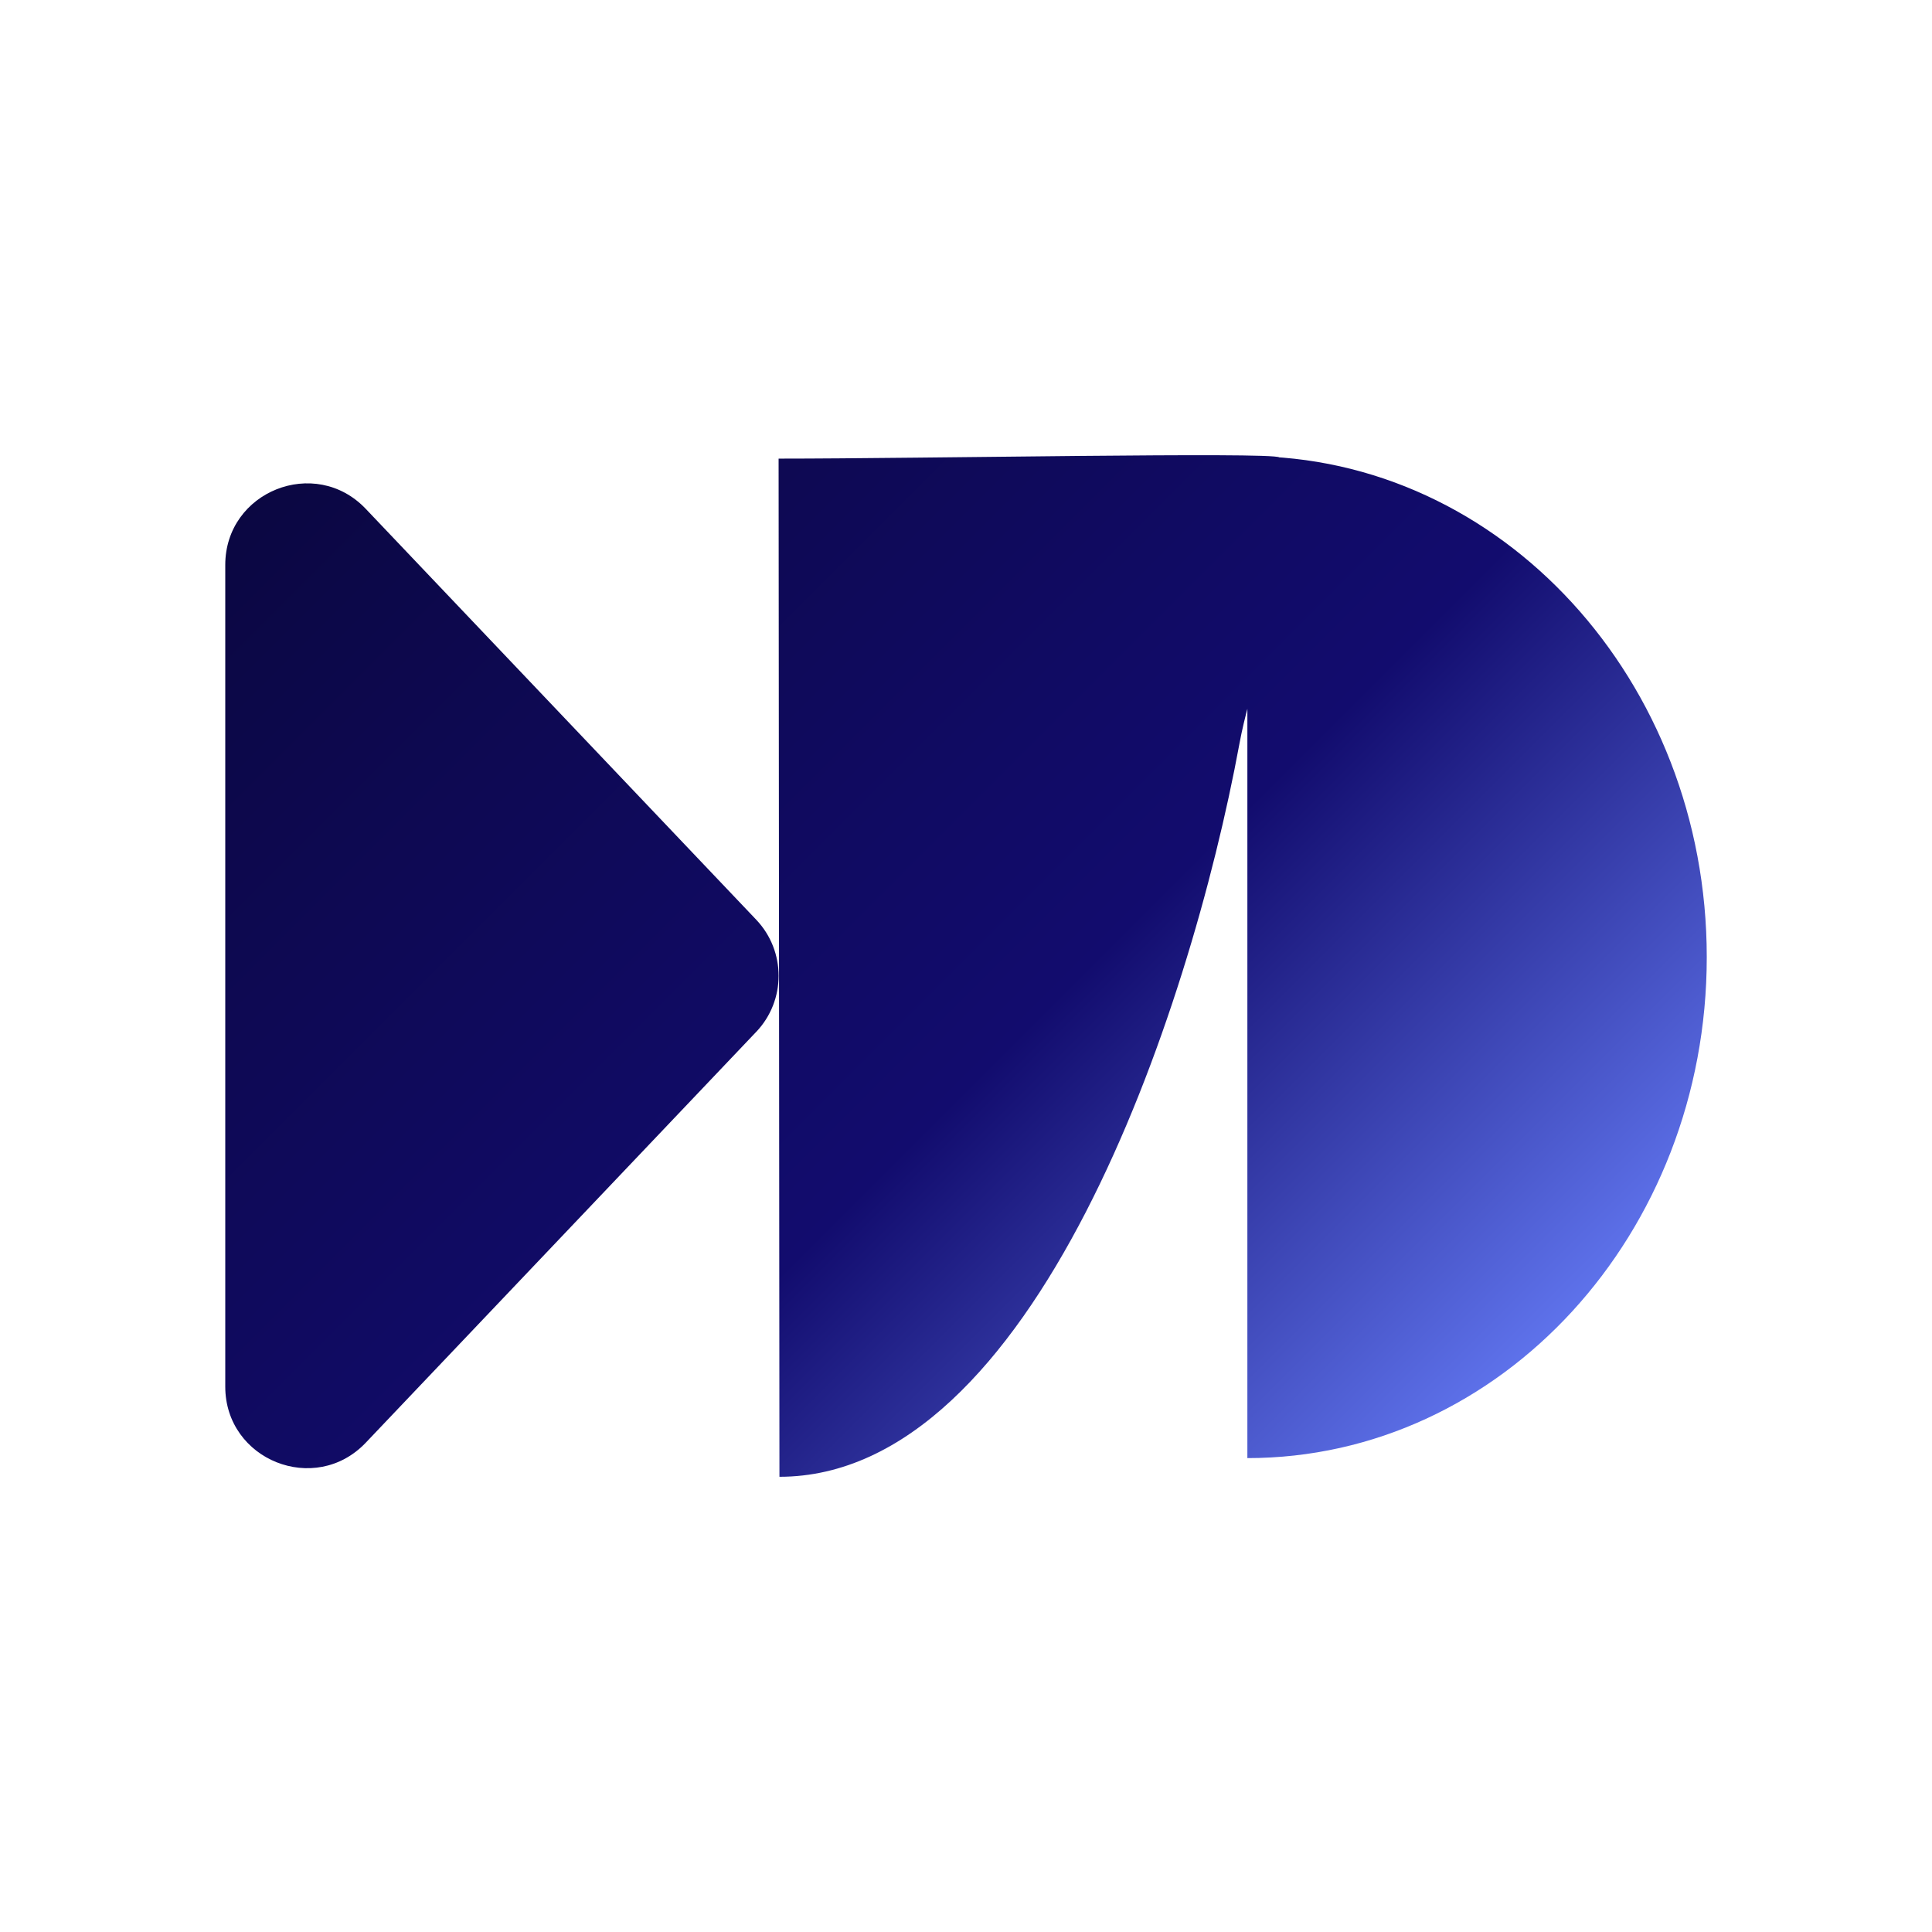 <svg xmlns="http://www.w3.org/2000/svg" xmlns:xlink="http://www.w3.org/1999/xlink" id="Layer_2" data-name="Layer 2" viewBox="0 0 1080 1080"><defs><style>      .cls-1 {        fill: url(#linear-gradient);        stroke-width: 0px;      }    </style><linearGradient id="linear-gradient" x1="179.87" y1="242.85" x2="774.66" y2="837.65" gradientUnits="userSpaceOnUse"><stop offset="0" stop-color="#0b0742"></stop><stop offset=".61" stop-color="#120c6e"></stop><stop offset="1" stop-color="#5e72eb"></stop></linearGradient></defs><path class="cls-1" d="M422.71,576.83l-218.24,229.64c-28.34,29.82-78.55,9.76-78.55-31.37v-459.27c0-41.14,50.22-61.19,78.55-31.37l218.24,229.64c16.71,17.58,16.71,45.17,0,62.75ZM697.29,815.09c141.83,0,256.8-125.38,256.8-280.05s-114.97-280.05-256.8-280.05M435.71,825.53c141.83,0,229.11-257.83,257.17-409.93,10.69-57.95,52.6-138.3,22.3-159.92-4.33-3.09-200.17.69-279.94.69"></path></svg>